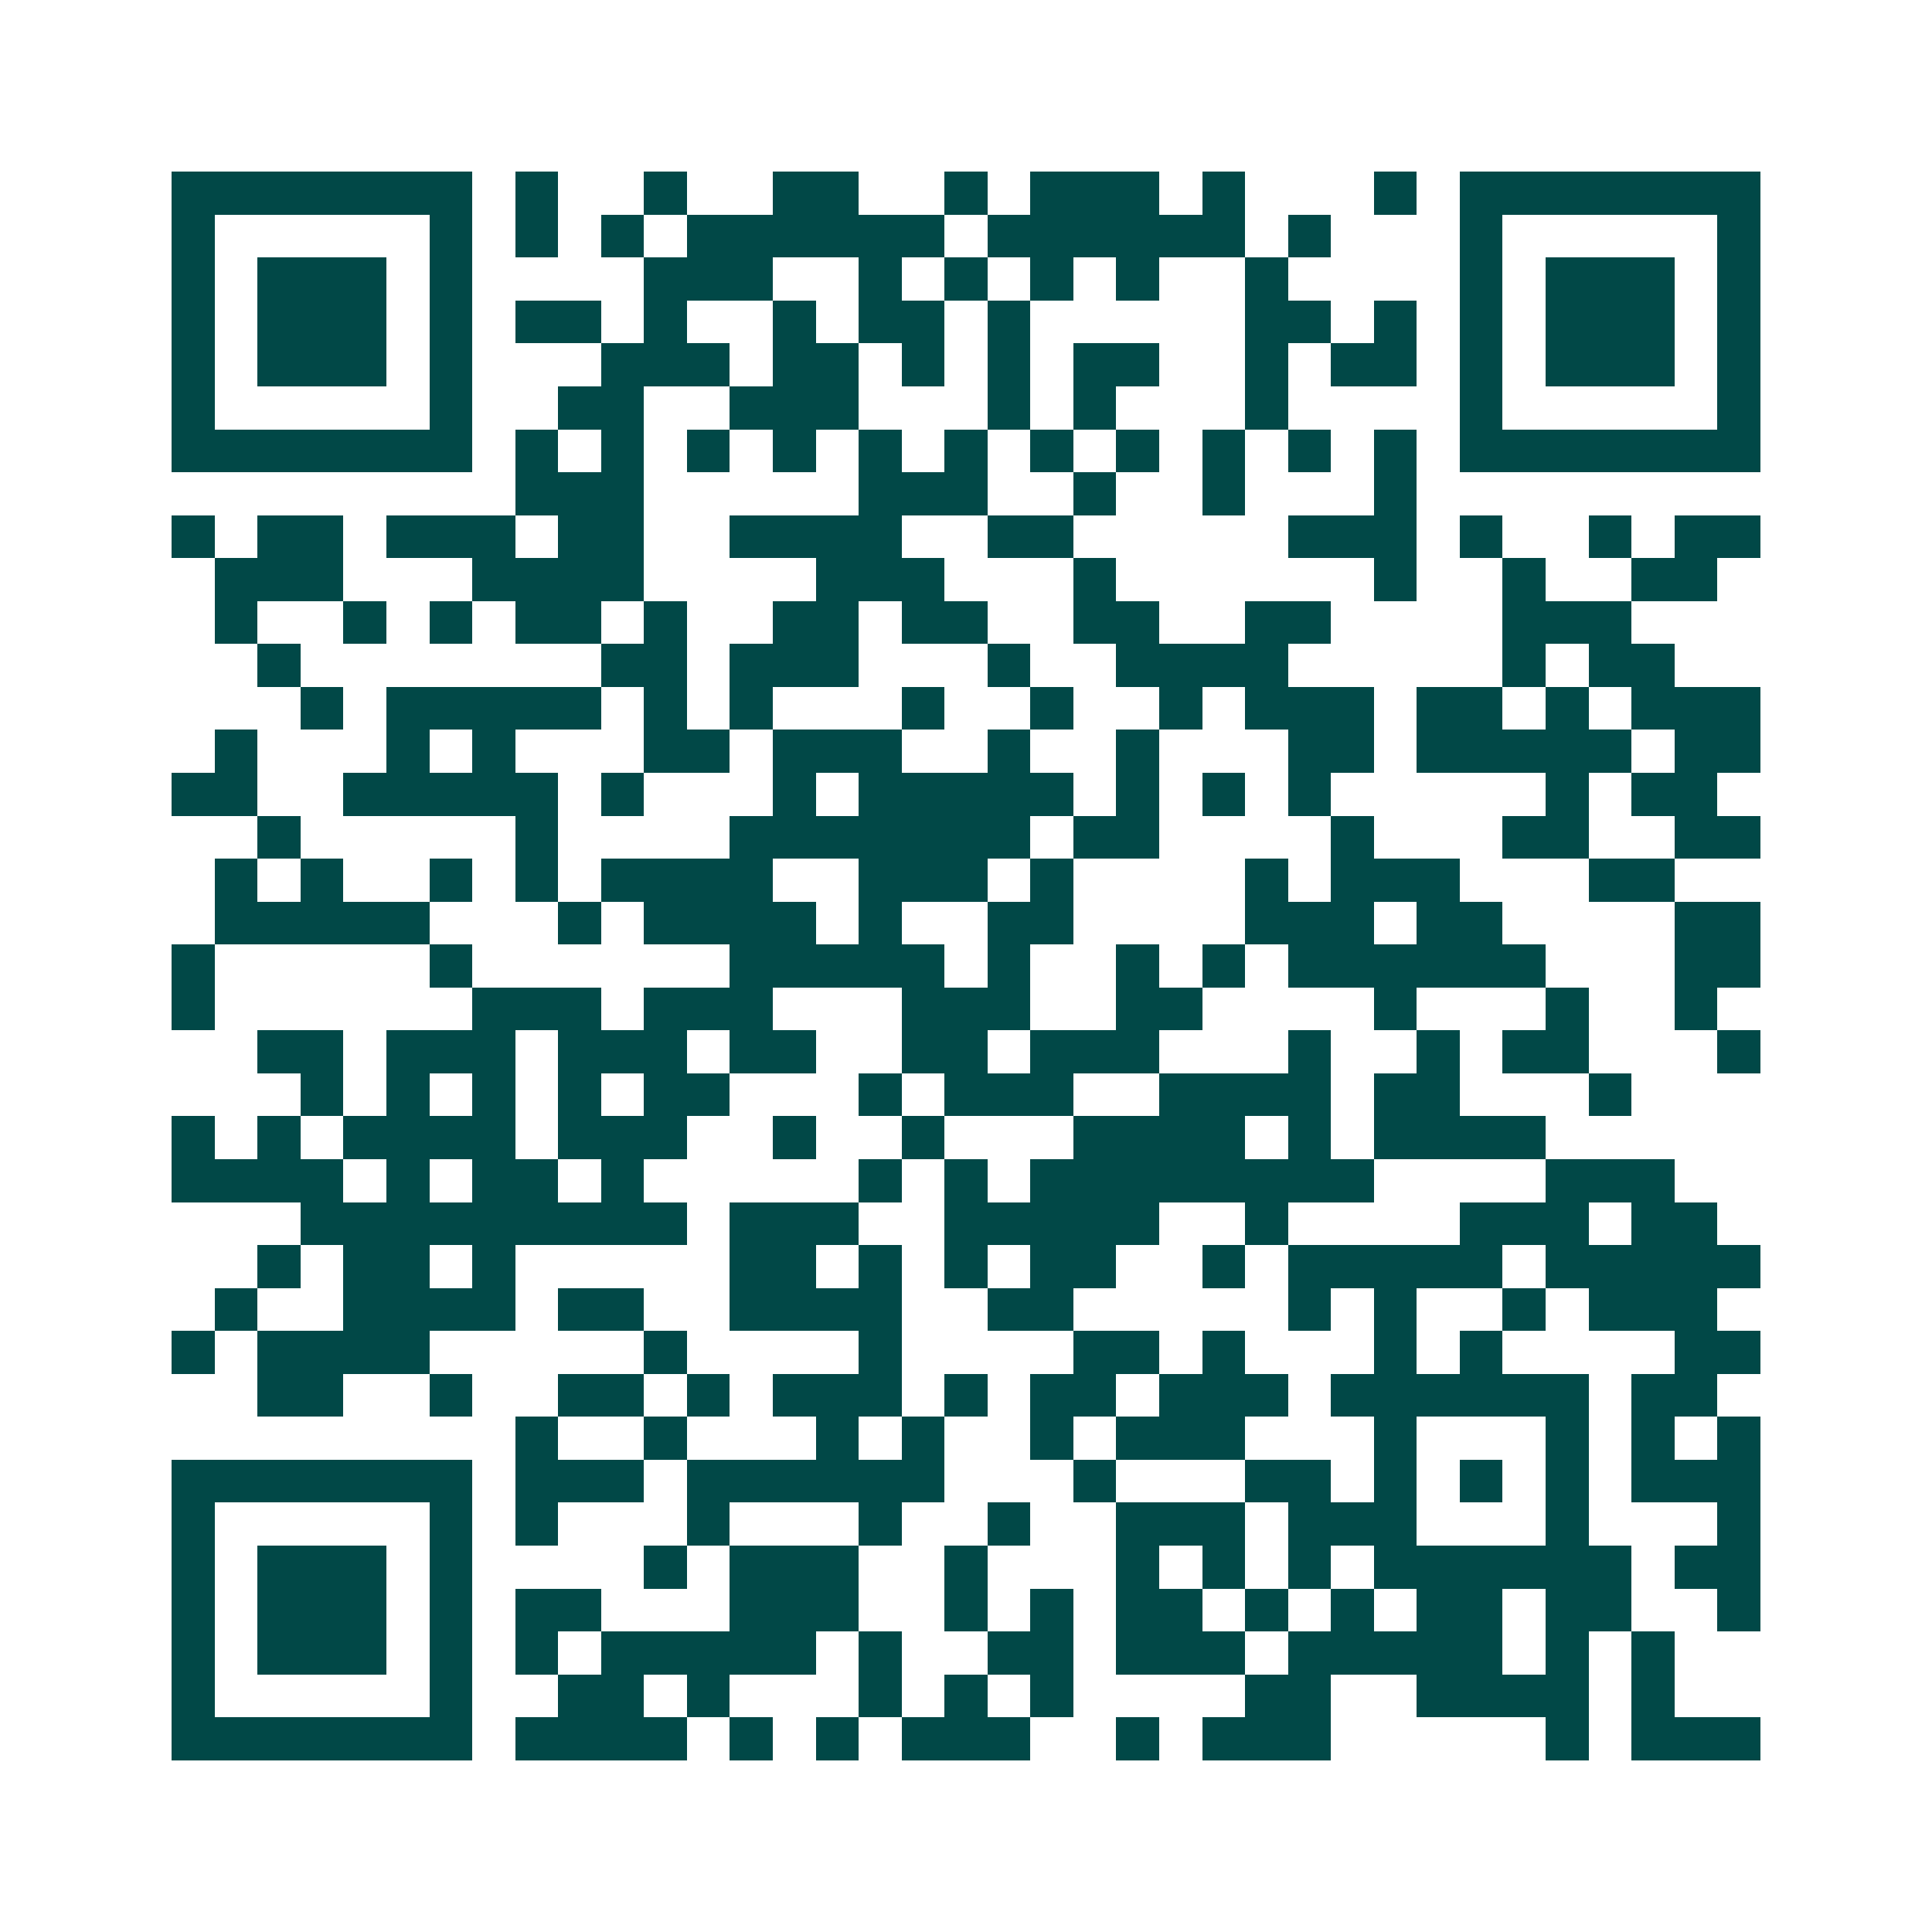 <svg xmlns="http://www.w3.org/2000/svg" width="200" height="200" viewBox="0 0 45 45" shape-rendering="crispEdges"><path fill="#ffffff" d="M0 0h45v45H0z"/><path stroke="#014847" d="M4 4.5h7m1 0h1m2 0h1m2 0h2m2 0h1m1 0h3m1 0h1m3 0h1m1 0h7M4 5.5h1m5 0h1m1 0h1m1 0h1m1 0h6m1 0h6m1 0h1m3 0h1m5 0h1M4 6.5h1m1 0h3m1 0h1m4 0h3m2 0h1m1 0h1m1 0h1m1 0h1m2 0h1m4 0h1m1 0h3m1 0h1M4 7.5h1m1 0h3m1 0h1m1 0h2m1 0h1m2 0h1m1 0h2m1 0h1m5 0h2m1 0h1m1 0h1m1 0h3m1 0h1M4 8.5h1m1 0h3m1 0h1m3 0h3m1 0h2m1 0h1m1 0h1m1 0h2m2 0h1m1 0h2m1 0h1m1 0h3m1 0h1M4 9.5h1m5 0h1m2 0h2m2 0h3m3 0h1m1 0h1m3 0h1m4 0h1m5 0h1M4 10.5h7m1 0h1m1 0h1m1 0h1m1 0h1m1 0h1m1 0h1m1 0h1m1 0h1m1 0h1m1 0h1m1 0h1m1 0h7M12 11.5h3m5 0h3m2 0h1m2 0h1m3 0h1M4 12.5h1m1 0h2m1 0h3m1 0h2m2 0h4m2 0h2m5 0h3m1 0h1m2 0h1m1 0h2M5 13.5h3m3 0h4m4 0h3m3 0h1m6 0h1m2 0h1m2 0h2M5 14.5h1m2 0h1m1 0h1m1 0h2m1 0h1m2 0h2m1 0h2m2 0h2m2 0h2m4 0h3M6 15.5h1m7 0h2m1 0h3m3 0h1m2 0h4m5 0h1m1 0h2M7 16.5h1m1 0h5m1 0h1m1 0h1m3 0h1m2 0h1m2 0h1m1 0h3m1 0h2m1 0h1m1 0h3M5 17.5h1m3 0h1m1 0h1m3 0h2m1 0h3m2 0h1m2 0h1m3 0h2m1 0h5m1 0h2M4 18.5h2m2 0h5m1 0h1m3 0h1m1 0h5m1 0h1m1 0h1m1 0h1m5 0h1m1 0h2M6 19.5h1m5 0h1m4 0h7m1 0h2m4 0h1m3 0h2m2 0h2M5 20.5h1m1 0h1m2 0h1m1 0h1m1 0h4m2 0h3m1 0h1m4 0h1m1 0h3m3 0h2M5 21.5h5m3 0h1m1 0h4m1 0h1m2 0h2m4 0h3m1 0h2m4 0h2M4 22.5h1m5 0h1m6 0h5m1 0h1m2 0h1m1 0h1m1 0h6m3 0h2M4 23.5h1m6 0h3m1 0h3m3 0h3m2 0h2m4 0h1m3 0h1m2 0h1M6 24.5h2m1 0h3m1 0h3m1 0h2m2 0h2m1 0h3m3 0h1m2 0h1m1 0h2m3 0h1M7 25.5h1m1 0h1m1 0h1m1 0h1m1 0h2m3 0h1m1 0h3m2 0h4m1 0h2m3 0h1M4 26.5h1m1 0h1m1 0h4m1 0h3m2 0h1m2 0h1m3 0h4m1 0h1m1 0h4M4 27.5h4m1 0h1m1 0h2m1 0h1m5 0h1m1 0h1m1 0h8m4 0h3M7 28.5h9m1 0h3m2 0h5m2 0h1m4 0h3m1 0h2M6 29.5h1m1 0h2m1 0h1m5 0h2m1 0h1m1 0h1m1 0h2m2 0h1m1 0h5m1 0h5M5 30.5h1m2 0h4m1 0h2m2 0h4m2 0h2m5 0h1m1 0h1m2 0h1m1 0h3M4 31.5h1m1 0h4m5 0h1m4 0h1m4 0h2m1 0h1m3 0h1m1 0h1m4 0h2M6 32.5h2m2 0h1m2 0h2m1 0h1m1 0h3m1 0h1m1 0h2m1 0h3m1 0h6m1 0h2M12 33.5h1m2 0h1m3 0h1m1 0h1m2 0h1m1 0h3m3 0h1m3 0h1m1 0h1m1 0h1M4 34.5h7m1 0h3m1 0h6m3 0h1m3 0h2m1 0h1m1 0h1m1 0h1m1 0h3M4 35.5h1m5 0h1m1 0h1m3 0h1m3 0h1m2 0h1m2 0h3m1 0h3m3 0h1m3 0h1M4 36.5h1m1 0h3m1 0h1m4 0h1m1 0h3m2 0h1m3 0h1m1 0h1m1 0h1m1 0h6m1 0h2M4 37.5h1m1 0h3m1 0h1m1 0h2m3 0h3m2 0h1m1 0h1m1 0h2m1 0h1m1 0h1m1 0h2m1 0h2m2 0h1M4 38.5h1m1 0h3m1 0h1m1 0h1m1 0h5m1 0h1m2 0h2m1 0h3m1 0h5m1 0h1m1 0h1M4 39.5h1m5 0h1m2 0h2m1 0h1m3 0h1m1 0h1m1 0h1m4 0h2m2 0h4m1 0h1M4 40.5h7m1 0h4m1 0h1m1 0h1m1 0h3m2 0h1m1 0h3m5 0h1m1 0h3"/></svg>

